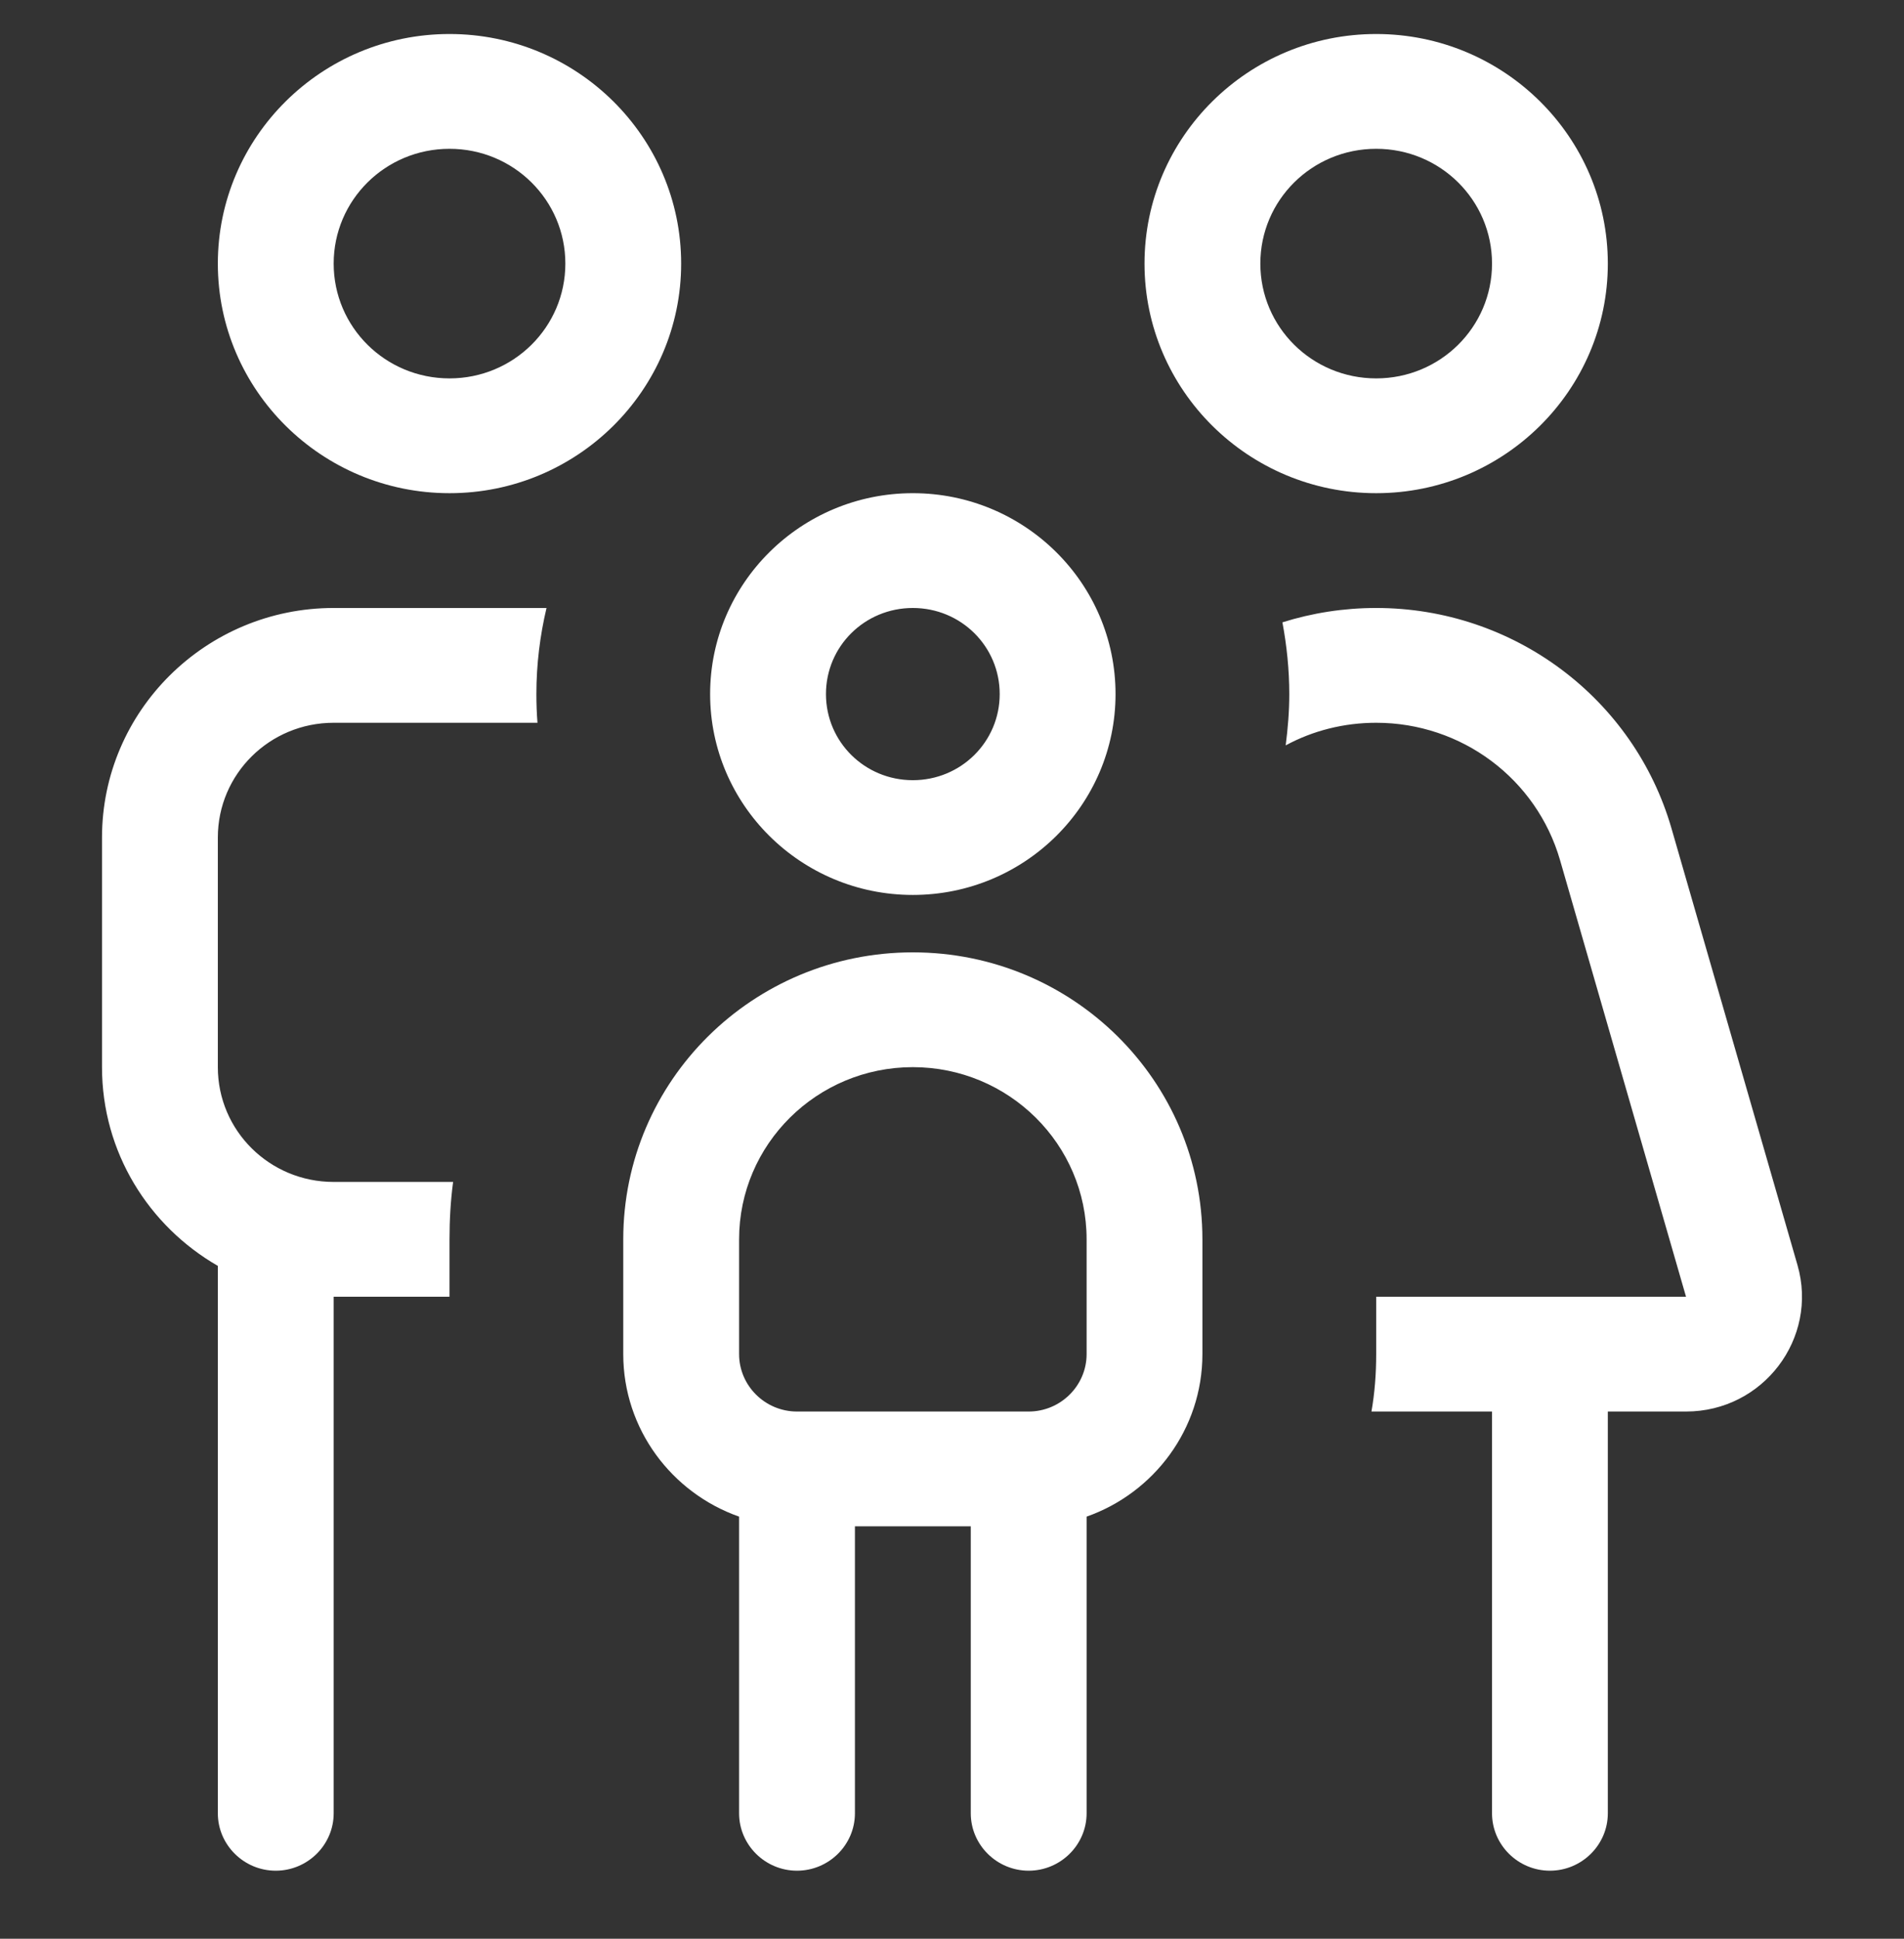 <svg xmlns="http://www.w3.org/2000/svg" width="56" height="57" viewBox="0 0 56 57" fill="none"><rect x="0" y="0" width="56" height="57" fill="#333333" stroke="none"/><path d="M13.221 11.125C15.105 11.125 16.628 9.617 16.628 7.75C16.628 5.883 15.105 4.375 13.221 4.375C11.336 4.375 9.814 5.883 9.814 7.75C9.814 9.617 11.336 11.125 13.221 11.125ZM13.221 1C16.979 1 20.034 4.027 20.034 7.75C20.034 11.473 16.979 14.5 13.221 14.5C9.462 14.5 6.407 11.473 6.407 7.75C6.407 4.027 9.462 1 13.221 1ZM9.814 21.25C7.929 21.25 6.407 22.758 6.407 24.625V31.375C6.407 33.242 7.929 34.75 9.814 34.75H13.327C13.253 35.298 13.221 35.868 13.221 36.438V38.125H9.814V53.312C9.814 54.241 9.047 55 8.11 55C7.173 55 6.407 54.241 6.407 53.312V37.218C4.373 36.047 3 33.875 3 31.375V24.625C3 20.902 6.056 17.875 9.814 17.875H16.074C15.882 18.687 15.776 19.531 15.776 20.406C15.776 20.691 15.786 20.976 15.808 21.25H9.814ZM43.883 41.5H40.337C40.433 40.952 40.476 40.393 40.476 39.812V38.125H49.589L45.884 25.29C45.192 22.895 42.988 21.25 40.476 21.25C39.528 21.25 38.612 21.482 37.814 21.915C37.878 21.419 37.92 20.923 37.92 20.406C37.92 19.689 37.846 18.982 37.718 18.297C38.591 18.023 39.517 17.875 40.476 17.875C44.511 17.875 48.056 20.522 49.163 24.361L52.868 37.197C53.486 39.348 51.857 41.5 49.589 41.5H47.289V53.312C47.289 54.241 46.523 55 45.586 55C44.649 55 43.883 54.241 43.883 53.312V41.5ZM40.476 11.125C42.36 11.125 43.883 9.617 43.883 7.75C43.883 5.883 42.36 4.375 40.476 4.375C38.591 4.375 37.069 5.883 37.069 7.75C37.069 9.617 38.591 11.125 40.476 11.125ZM40.476 1C44.234 1 47.289 4.027 47.289 7.75C47.289 11.473 44.234 14.5 40.476 14.5C36.717 14.5 33.662 11.473 33.662 7.75C33.662 4.027 36.717 1 40.476 1ZM26.848 22.938C28.264 22.938 29.403 21.809 29.403 20.406C29.403 19.003 28.264 17.875 26.848 17.875C25.432 17.875 24.293 19.003 24.293 20.406C24.293 21.809 25.432 22.938 26.848 22.938ZM26.848 14.5C30.138 14.5 32.81 17.147 32.81 20.406C32.81 23.665 30.138 26.312 26.848 26.312C23.558 26.312 20.886 23.665 20.886 20.406C20.886 17.147 23.558 14.5 26.848 14.5ZM26.848 31.375C24.027 31.375 21.738 33.643 21.738 36.438V39.812C21.738 40.741 22.504 41.5 23.441 41.5H30.255C31.192 41.5 31.959 40.741 31.959 39.812V36.438C31.959 33.643 29.669 31.375 26.848 31.375ZM21.738 44.59C19.758 43.894 18.331 42.017 18.331 39.812V36.438C18.331 31.776 22.142 28 26.848 28C31.554 28 35.365 31.776 35.365 36.438V39.812C35.365 42.017 33.939 43.894 31.959 44.59V53.312C31.959 54.241 31.192 55 30.255 55C29.318 55 28.552 54.241 28.552 53.312V44.875H25.145V53.312C25.145 54.241 24.378 55 23.441 55C22.504 55 21.738 54.241 21.738 53.312V44.59Z" fill="white"></path></svg>